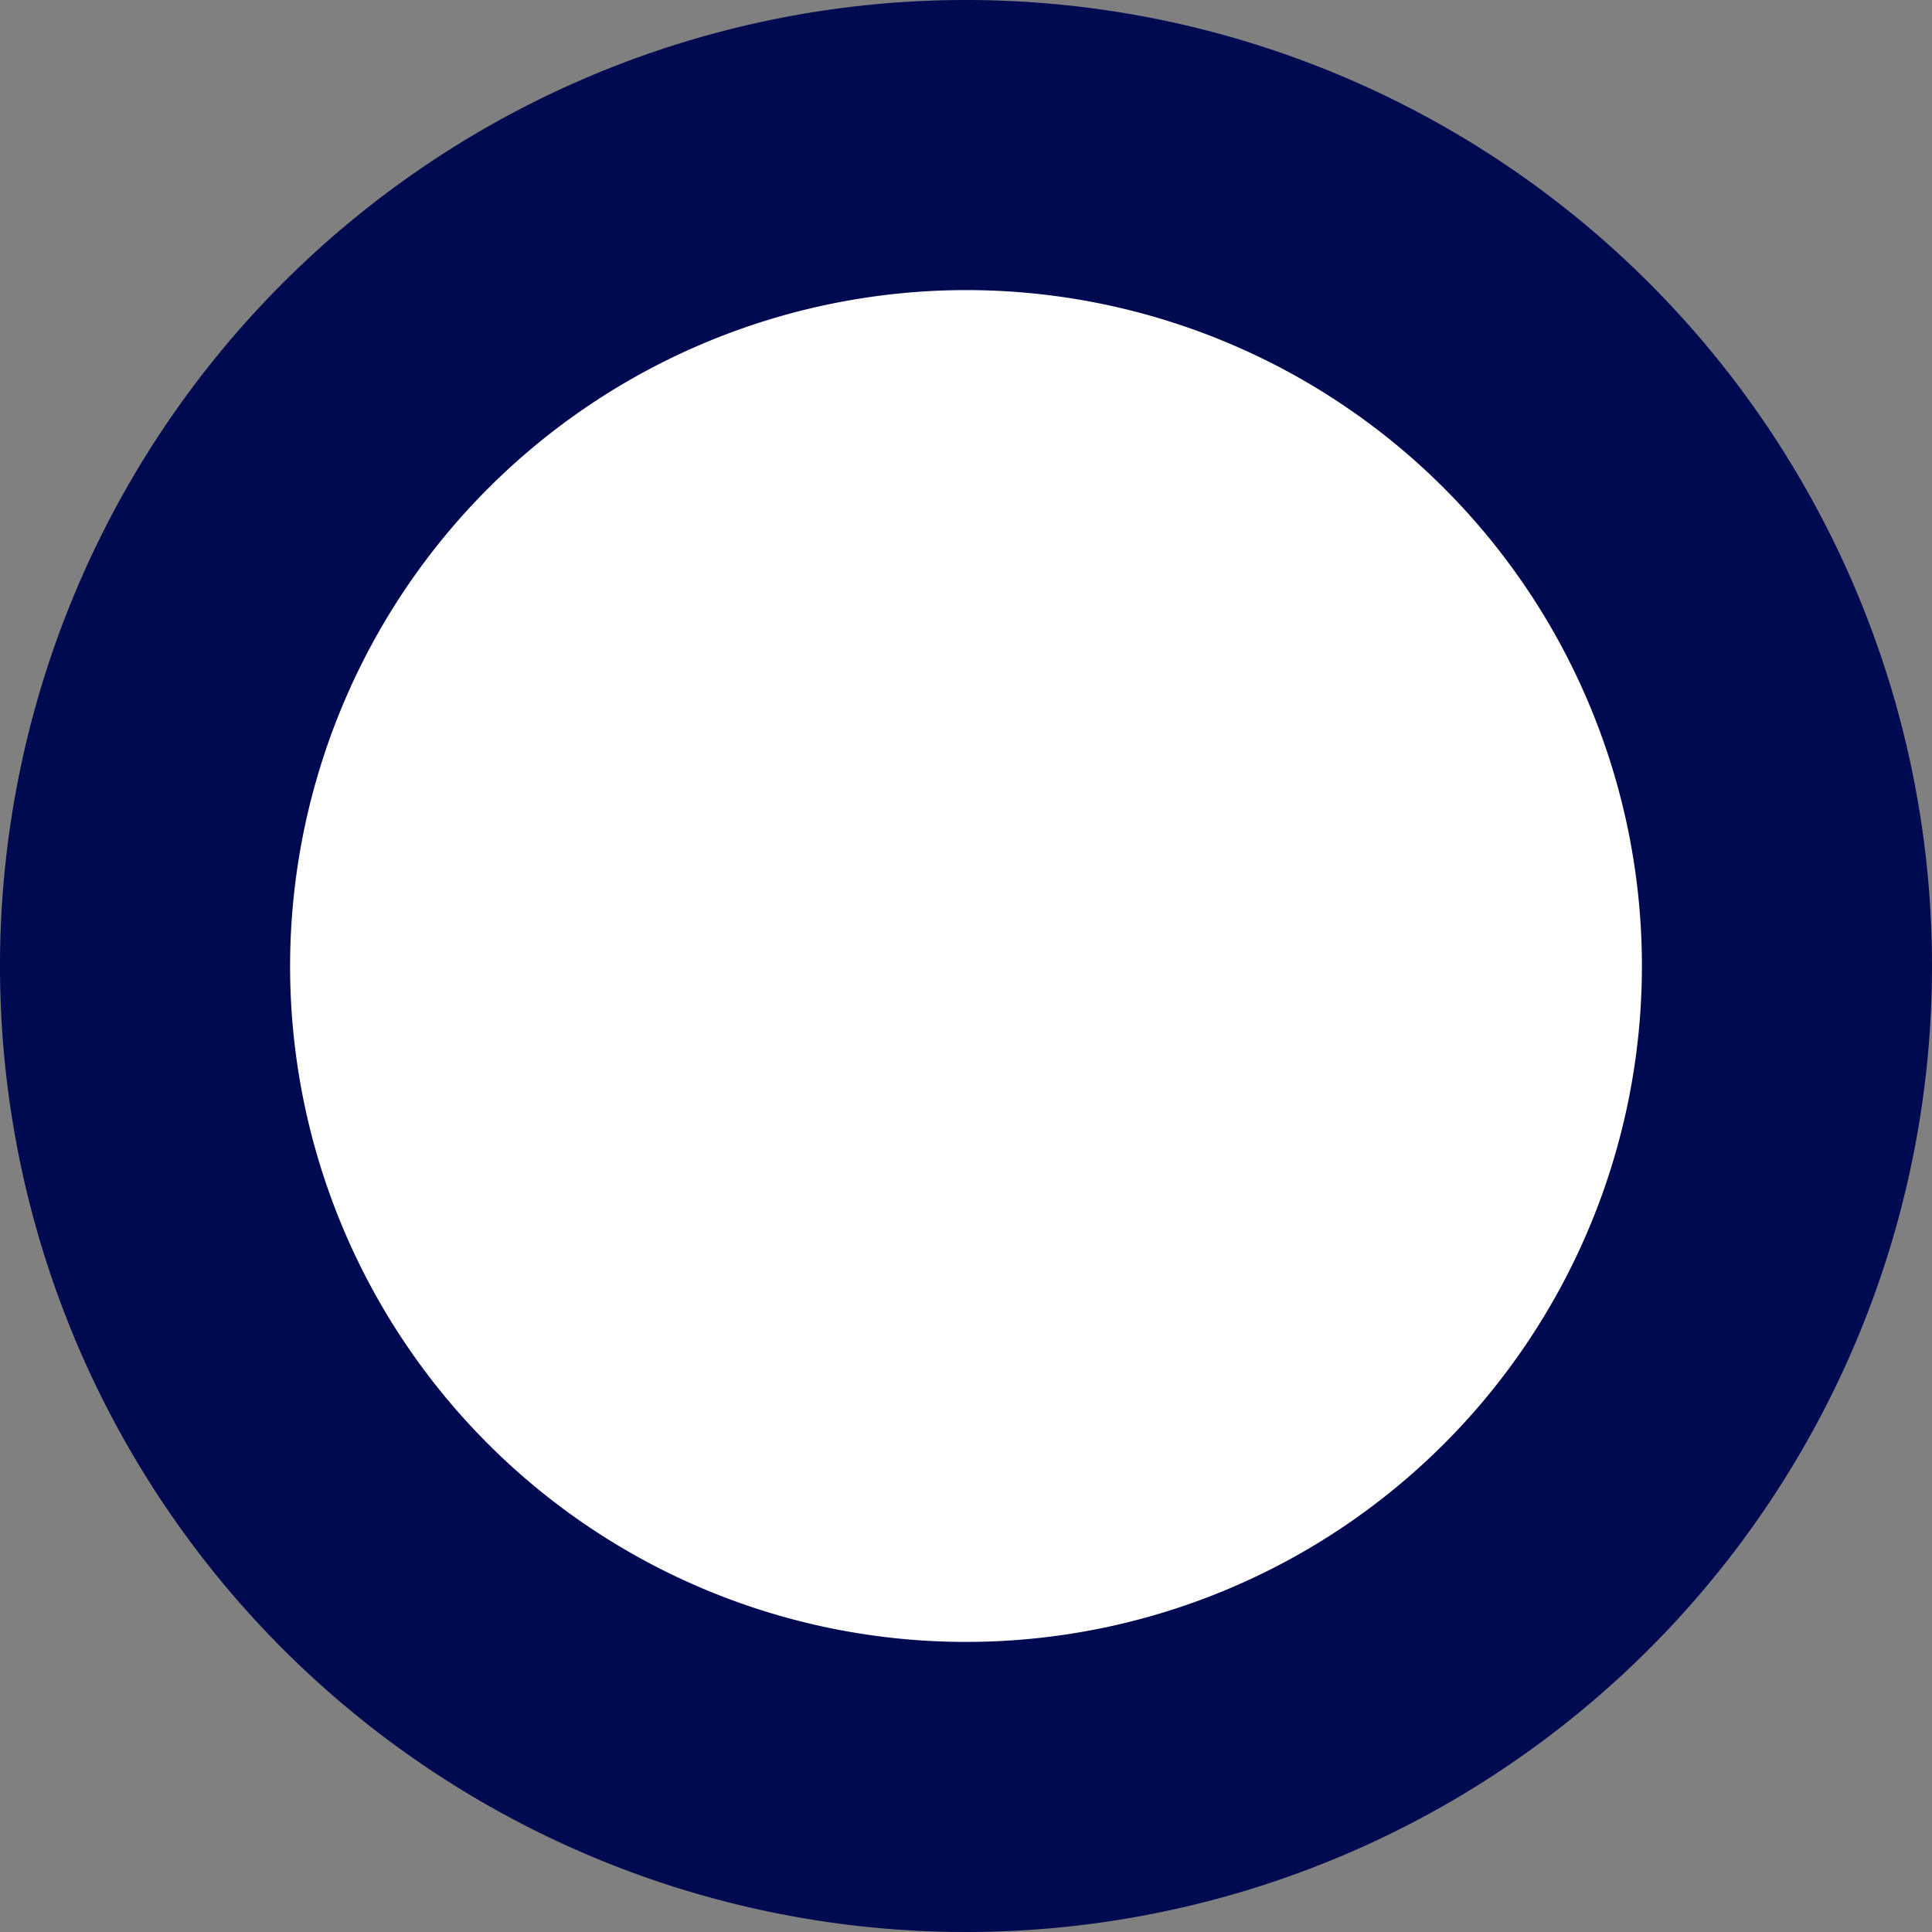 <svg xmlns="http://www.w3.org/2000/svg" width="28" height="28" viewBox="0 0 26.64 26.64"><rect x="0" y="0" width="26.64" height="26.64" fill="#808080" stroke="none"/><defs><style>.a{fill:#fff;}.b{fill:#000a51;}</style></defs><path class="a" d="M13.32,24.64A11.32,11.32,0,1,1,24.64,13.32,11.34,11.34,0,0,1,13.32,24.64Z"/><path class="b" d="M13.32,4A9.32,9.32,0,1,1,4,13.32,9.33,9.33,0,0,1,13.32,4m0-4A13.32,13.32,0,1,0,26.64,13.32,13.32,13.32,0,0,0,13.32,0Z"/></svg>

